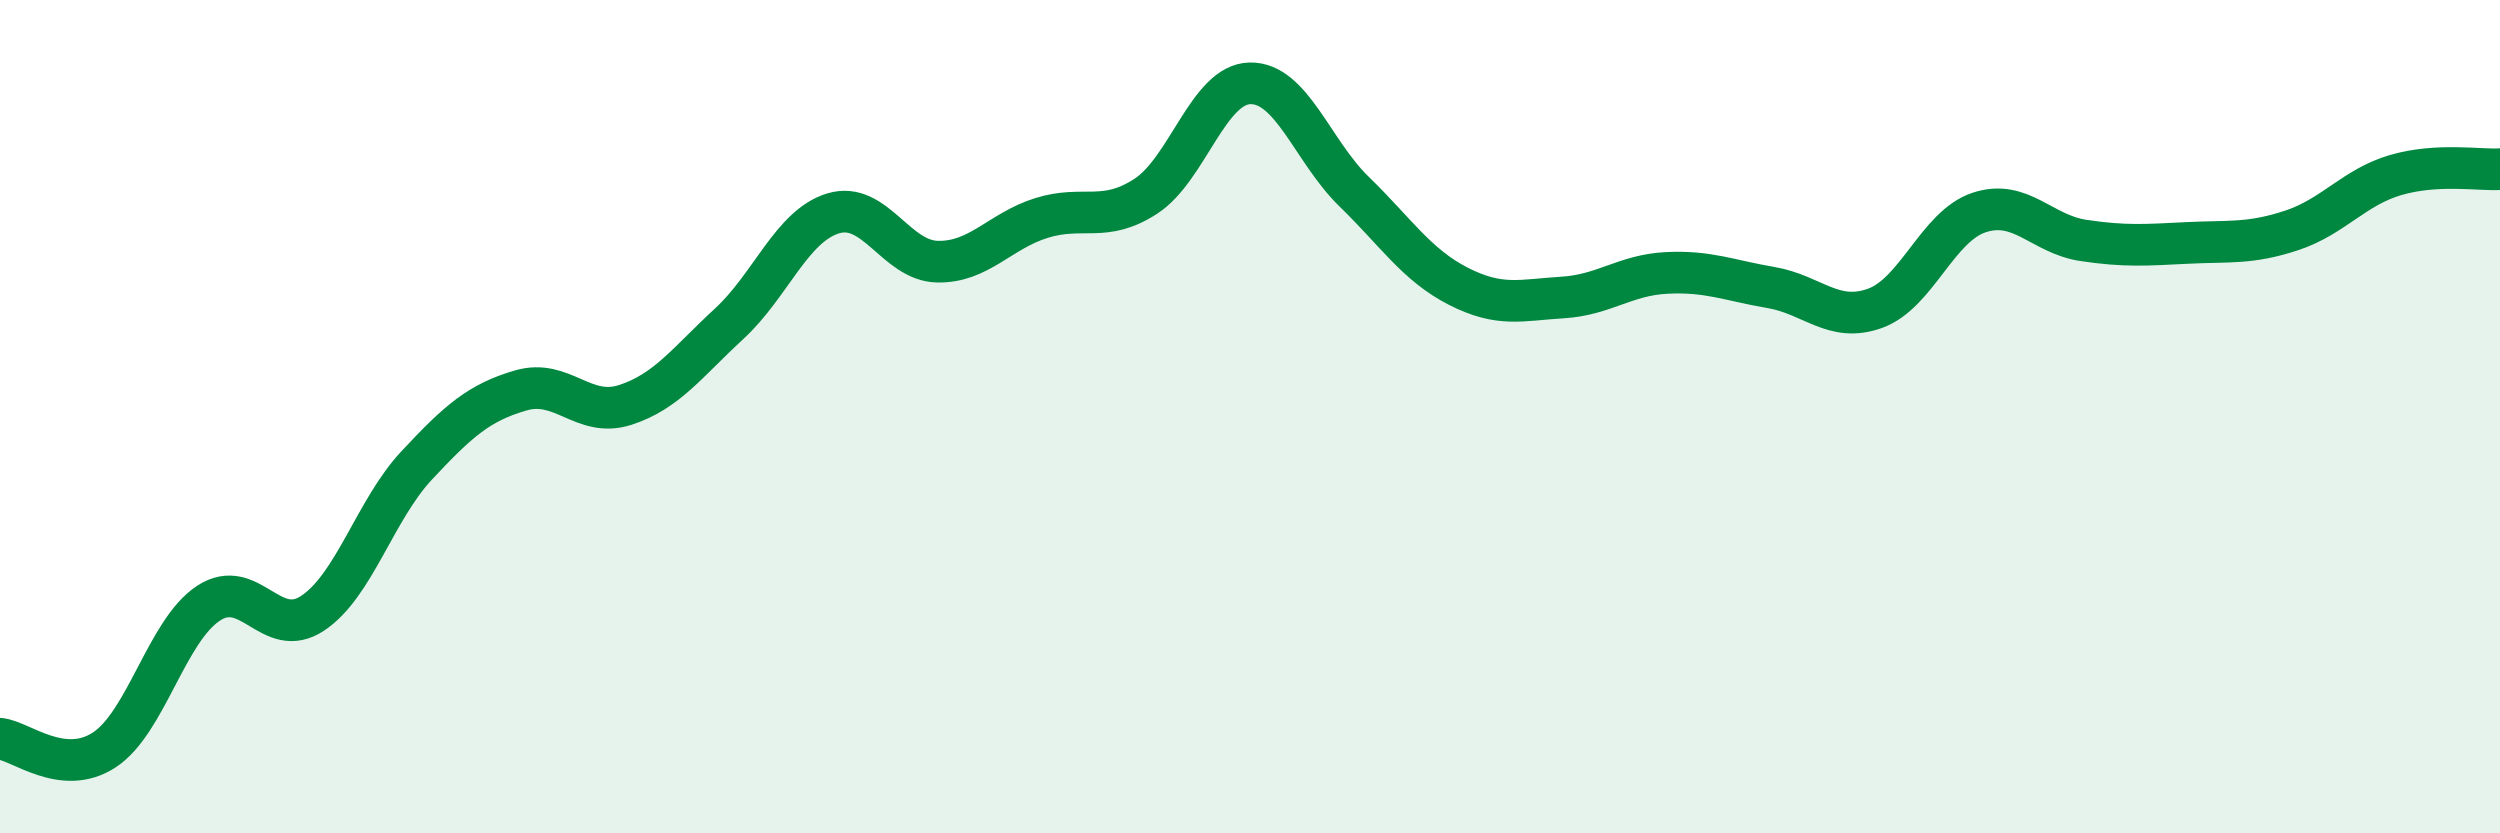 
    <svg width="60" height="20" viewBox="0 0 60 20" xmlns="http://www.w3.org/2000/svg">
      <path
        d="M 0,17.73 C 0.5,17.78 1.5,18.65 2.5,18 C 3.5,17.35 4,15.14 5,14.48 C 6,13.82 6.5,15.38 7.5,14.72 C 8.5,14.06 9,12.24 10,11.17 C 11,10.1 11.5,9.66 12.5,9.37 C 13.5,9.08 14,10.04 15,9.72 C 16,9.4 16.5,8.69 17.5,7.77 C 18.5,6.85 19,5.42 20,5.12 C 21,4.82 21.5,6.26 22.5,6.28 C 23.5,6.3 24,5.54 25,5.23 C 26,4.92 26.5,5.36 27.5,4.71 C 28.5,4.06 29,2.02 30,2 C 31,1.98 31.5,3.63 32.5,4.6 C 33.5,5.57 34,6.36 35,6.87 C 36,7.38 36.5,7.2 37.5,7.14 C 38.5,7.08 39,6.6 40,6.55 C 41,6.5 41.5,6.73 42.5,6.9 C 43.5,7.07 44,7.76 45,7.4 C 46,7.04 46.5,5.43 47.5,5.1 C 48.5,4.77 49,5.62 50,5.77 C 51,5.92 51.5,5.88 52.5,5.83 C 53.5,5.78 54,5.86 55,5.53 C 56,5.2 56.5,4.49 57.5,4.2 C 58.5,3.91 59.5,4.09 60,4.06L60 20L0 20Z"
        fill="#008740"
        opacity="0.1"
        stroke-linecap="round"
        stroke-linejoin="round"
      />
      <path
        d="M 0,17.73 C 0.5,17.78 1.5,18.65 2.5,18 C 3.5,17.35 4,15.14 5,14.48 C 6,13.82 6.5,15.38 7.5,14.72 C 8.5,14.06 9,12.24 10,11.17 C 11,10.1 11.5,9.66 12.5,9.37 C 13.5,9.08 14,10.04 15,9.72 C 16,9.4 16.5,8.69 17.5,7.77 C 18.5,6.85 19,5.42 20,5.12 C 21,4.82 21.5,6.26 22.5,6.28 C 23.5,6.3 24,5.54 25,5.23 C 26,4.92 26.5,5.36 27.5,4.71 C 28.5,4.06 29,2.02 30,2 C 31,1.98 31.5,3.63 32.5,4.6 C 33.5,5.57 34,6.36 35,6.87 C 36,7.38 36.5,7.2 37.5,7.14 C 38.5,7.08 39,6.6 40,6.55 C 41,6.5 41.5,6.73 42.5,6.9 C 43.5,7.07 44,7.76 45,7.4 C 46,7.04 46.5,5.43 47.5,5.1 C 48.5,4.77 49,5.62 50,5.77 C 51,5.92 51.5,5.88 52.5,5.83 C 53.5,5.78 54,5.86 55,5.53 C 56,5.2 56.5,4.49 57.5,4.2 C 58.5,3.91 59.5,4.09 60,4.06"
        stroke="#008740"
        stroke-width="1"
        fill="none"
        stroke-linecap="round"
        stroke-linejoin="round"
      />
    </svg>
  